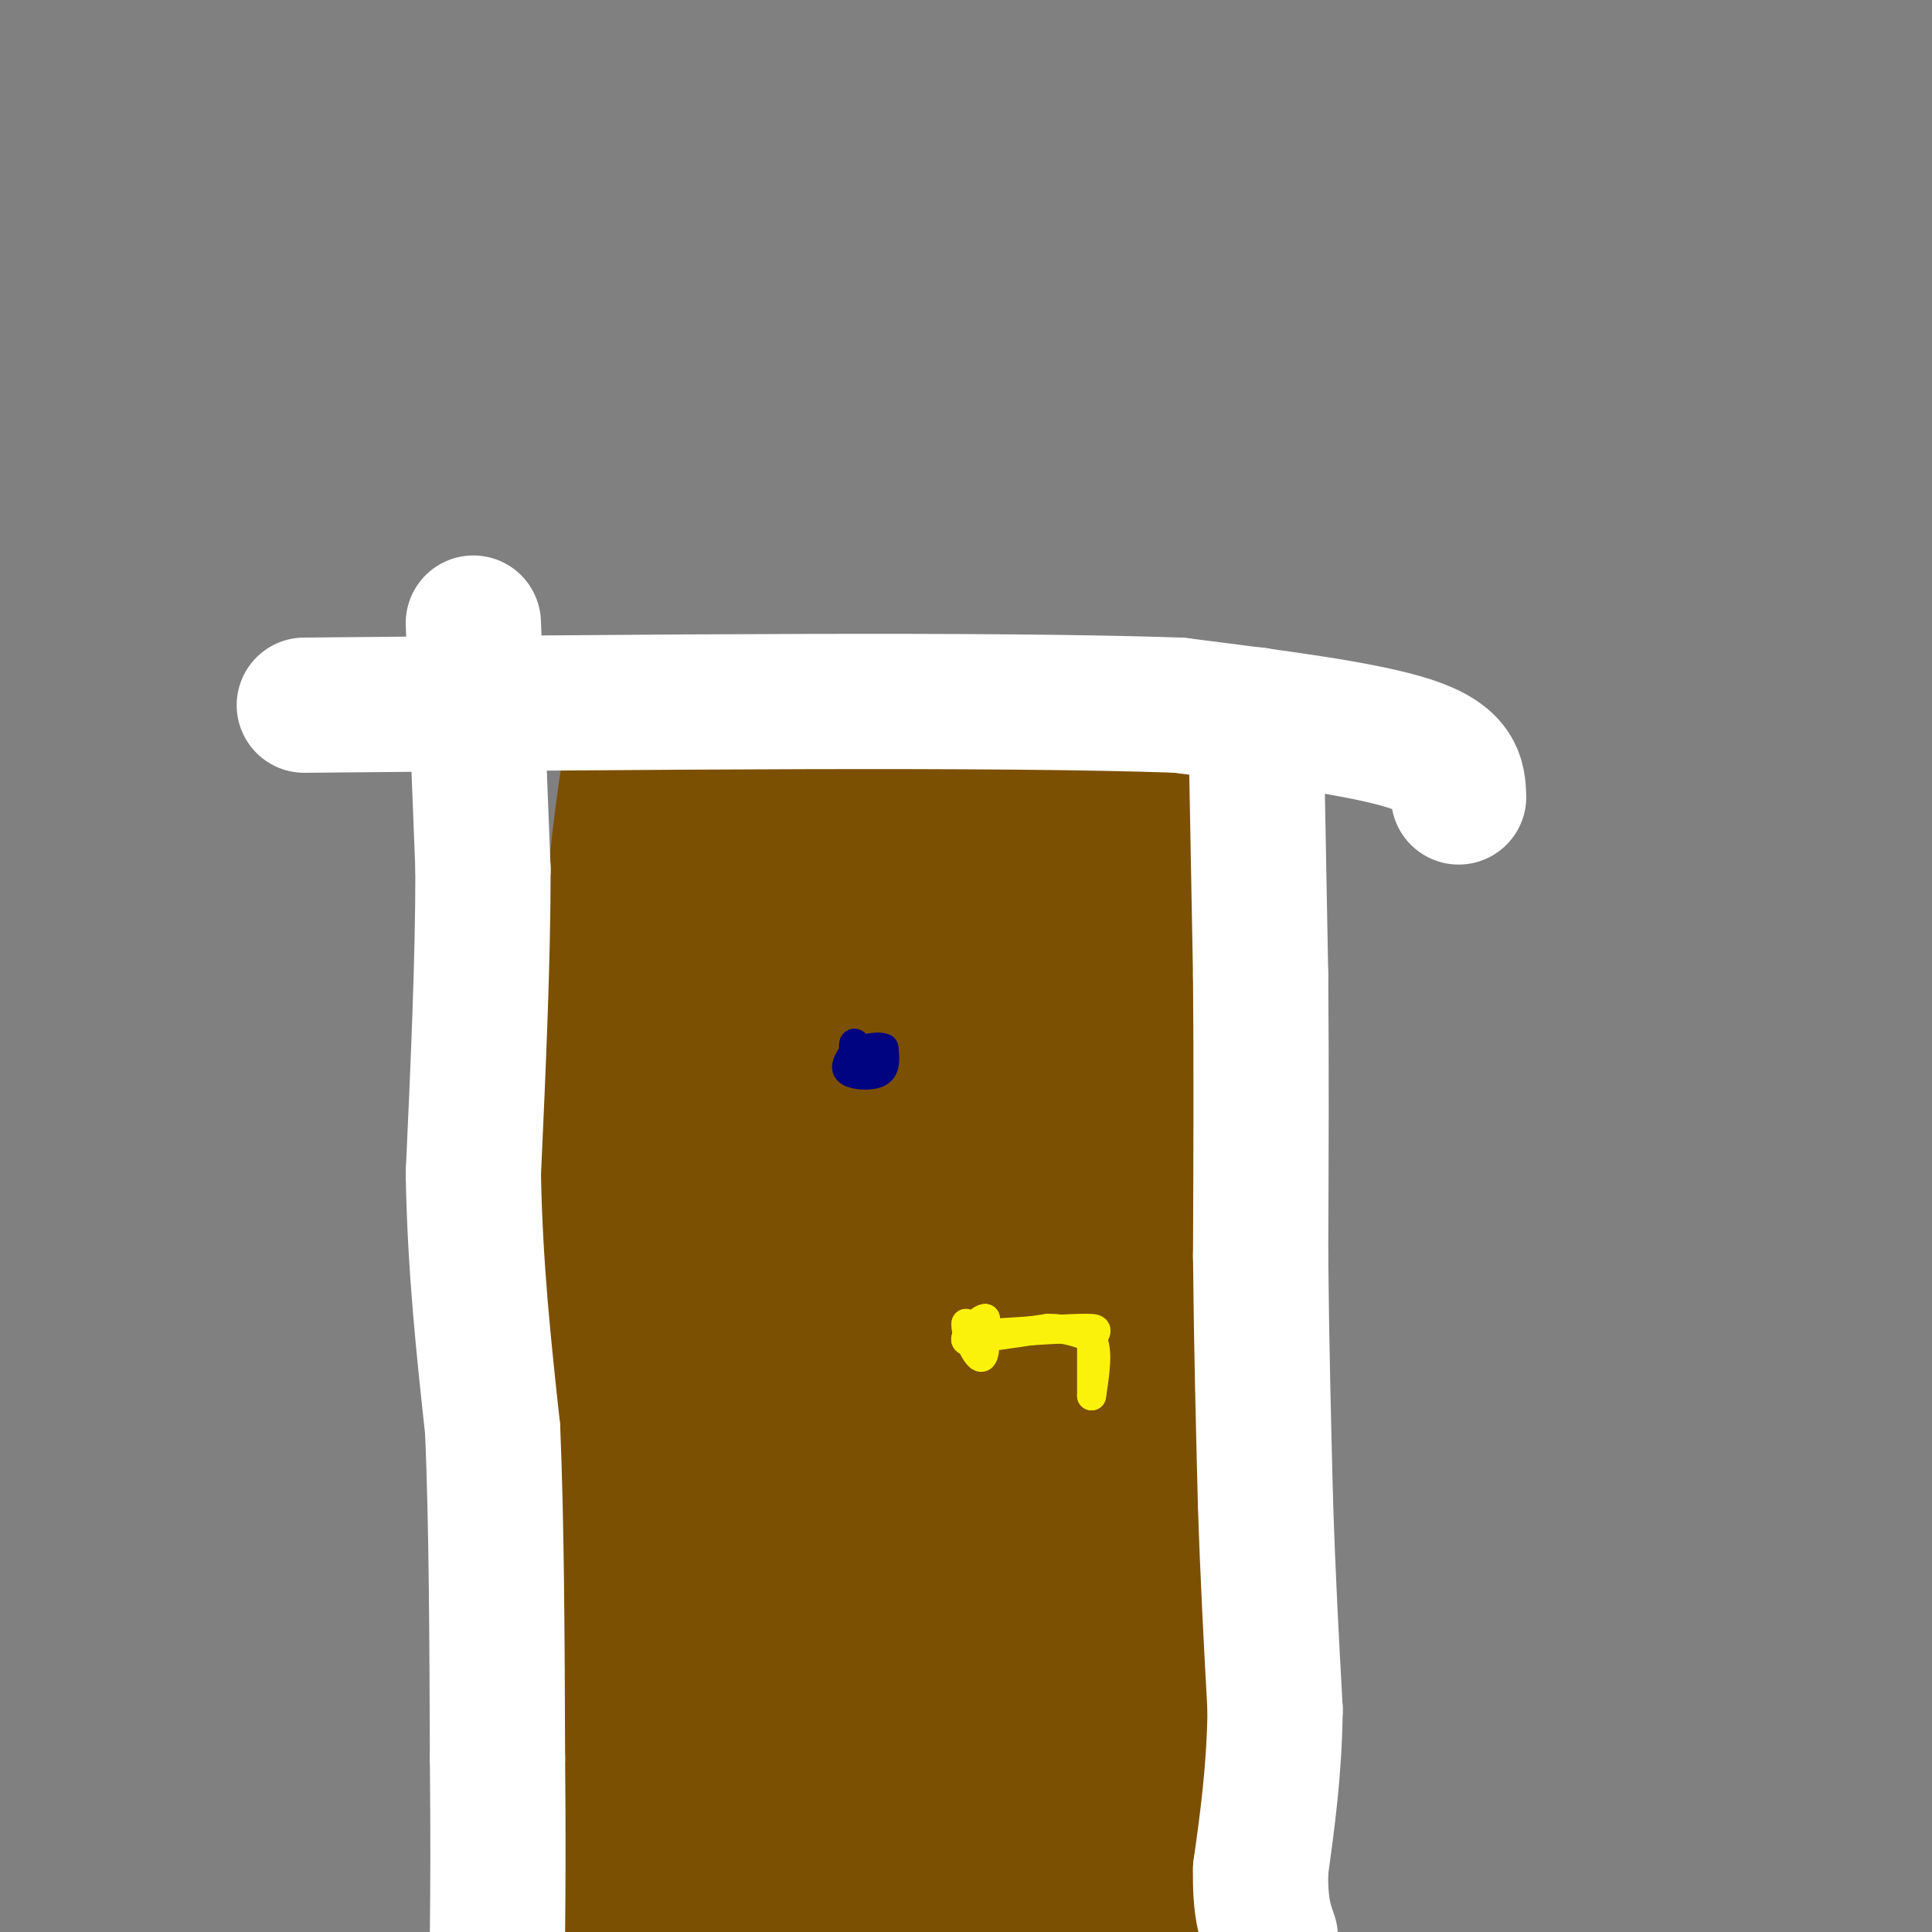 <svg viewBox='0 0 400 400' version='1.1' xmlns='http://www.w3.org/2000/svg' xmlns:xlink='http://www.w3.org/1999/xlink'><rect x="0" y="0" width="400" height="400" fill="#808080" stroke="none"/><g fill='none' stroke='rgb(124,80,2)' stroke-width='28' stroke-linecap='round' stroke-linejoin='round'><path d='M244,393c0.000,0.000 -5.000,-43.000 -5,-43'/><path d='M239,350c-1.500,-20.333 -2.750,-49.667 -4,-79'/><path d='M235,271c-0.667,-26.667 -0.333,-53.833 0,-81'/><path d='M235,190c-0.167,-20.167 -0.583,-30.083 -1,-40'/><path d='M234,150c-14.833,-6.833 -51.417,-3.917 -88,-1'/><path d='M146,149c-16.222,-0.956 -12.778,-2.844 -12,-2c0.778,0.844 -1.111,4.422 -3,8'/><path d='M131,155c-1.578,8.756 -4.022,26.644 -5,45c-0.978,18.356 -0.489,37.178 0,56'/><path d='M126,256c0.333,22.167 1.167,49.583 2,77'/><path d='M128,333c0.333,20.833 0.167,34.417 0,48'/><path d='M128,381c-1.200,10.222 -4.200,11.778 -1,12c3.200,0.222 12.600,-0.889 22,-2'/><path d='M149,391c21.867,0.000 65.533,1.000 79,0c13.467,-1.000 -3.267,-4.000 -20,-7'/><path d='M208,384c-3.719,-0.502 -3.018,1.742 -3,-1c0.018,-2.742 -0.649,-10.469 0,-12c0.649,-1.531 2.614,3.134 4,-6c1.386,-9.134 2.193,-32.067 3,-55'/><path d='M212,310c1.013,-14.496 2.045,-23.236 4,-24c1.955,-0.764 4.834,6.448 5,24c0.166,17.552 -2.381,45.443 -3,55c-0.619,9.557 0.691,0.778 2,-8'/><path d='M220,357c-0.711,-7.689 -3.489,-22.911 -5,-55c-1.511,-32.089 -1.756,-81.044 -2,-130'/><path d='M213,172c-0.964,-21.321 -2.375,-9.625 -3,-6c-0.625,3.625 -0.464,-0.821 -10,-2c-9.536,-1.179 -28.768,0.911 -48,3'/><path d='M152,167c-8.583,0.012 -6.042,-1.458 -4,5c2.042,6.458 3.583,20.845 3,43c-0.583,22.155 -3.292,52.077 -6,82'/><path d='M145,297c-1.321,11.798 -1.625,0.292 -3,12c-1.375,11.708 -3.821,46.631 1,61c4.821,14.369 16.911,8.185 29,2'/><path d='M172,372c8.640,-0.504 15.738,-2.764 19,-4c3.262,-1.236 2.686,-1.448 1,-3c-1.686,-1.552 -4.482,-4.443 -11,-6c-6.518,-1.557 -16.759,-1.778 -27,-2'/><path d='M154,357c-2.075,-3.977 6.237,-12.919 13,-17c6.763,-4.081 11.977,-3.300 18,-2c6.023,1.300 12.854,3.119 17,3c4.146,-0.119 5.606,-2.176 6,-5c0.394,-2.824 -0.279,-6.414 -2,-11c-1.721,-4.586 -4.492,-10.167 -9,-13c-4.508,-2.833 -10.754,-2.916 -17,-3'/><path d='M180,309c-6.722,0.056 -15.029,1.695 -20,1c-4.971,-0.695 -6.608,-3.726 -5,-3c1.608,0.726 6.459,5.207 9,10c2.541,4.793 2.770,9.896 3,15'/><path d='M167,332c-1.019,1.319 -5.067,-2.884 -7,-5c-1.933,-2.116 -1.751,-2.147 -3,-9c-1.249,-6.853 -3.928,-20.530 5,-26c8.928,-5.470 29.464,-2.735 50,0'/><path d='M212,292c3.263,1.815 -13.579,6.354 -22,14c-8.421,7.646 -8.422,18.400 -8,24c0.422,5.600 1.268,6.046 4,-6c2.732,-12.046 7.352,-36.585 9,-57c1.648,-20.415 0.324,-36.708 -1,-53'/><path d='M194,214c-0.141,-18.962 0.006,-39.865 -1,-47c-1.006,-7.135 -3.167,-0.500 -8,11c-4.833,11.500 -12.340,27.865 -16,43c-3.660,15.135 -3.474,29.038 -2,42c1.474,12.962 4.237,24.981 7,37'/><path d='M174,300c-1.222,-4.511 -7.778,-34.289 -11,-59c-3.222,-24.711 -3.111,-44.356 -3,-64'/><path d='M160,177c1.261,1.992 5.912,38.973 11,59c5.088,20.027 10.611,23.100 12,33c1.389,9.900 -1.357,26.627 -2,25c-0.643,-1.627 0.816,-21.608 0,-38c-0.816,-16.392 -3.908,-29.196 -7,-42'/><path d='M174,214c-1.167,-8.500 -0.583,-8.750 0,-9'/></g>
<g fill='none' stroke='rgb(255,255,255)' stroke-width='28' stroke-linecap='round' stroke-linejoin='round'><path d='M302,165c-0.167,-3.917 -0.333,-7.833 -10,-11c-9.667,-3.167 -28.833,-5.583 -48,-8'/><path d='M244,146c-38.167,-1.333 -109.583,-0.667 -181,0'/><path d='M98,129c0.000,0.000 2.000,51.000 2,51'/><path d='M100,180c0.000,19.000 -1.000,41.000 -2,63'/><path d='M98,243c0.333,19.333 2.167,36.167 4,53'/><path d='M102,296c0.833,20.167 0.917,44.083 1,68'/><path d='M103,364c0.167,17.333 0.083,26.667 0,36'/><path d='M260,148c0.000,0.000 1.000,54.000 1,54'/><path d='M261,202c0.167,18.667 0.083,38.333 0,58'/><path d='M261,260c0.167,18.167 0.583,34.583 1,51'/><path d='M262,311c0.500,15.667 1.250,29.333 2,43'/><path d='M264,354c-0.167,12.667 -1.583,22.833 -3,33'/><path d='M261,387c-0.167,7.833 0.917,10.917 2,14'/></g>
<g fill='none' stroke='rgb(251,242,11)' stroke-width='6' stroke-linecap='round' stroke-linejoin='round'><path d='M202,275c0.833,1.667 1.667,3.333 2,3c0.333,-0.333 0.167,-2.667 0,-5'/><path d='M204,273c-1.022,0.111 -3.578,2.889 -4,4c-0.422,1.111 1.289,0.556 3,0'/><path d='M203,277c2.833,-0.333 8.417,-1.167 14,-2'/><path d='M217,275c3.833,0.000 6.417,1.000 9,2'/><path d='M226,277c1.500,2.333 0.750,7.167 0,12'/><path d='M226,289c0.000,0.167 0.000,-5.417 0,-11'/><path d='M226,278c0.622,-2.422 2.178,-2.978 -1,-3c-3.178,-0.022 -11.089,0.489 -19,1'/><path d='M206,276c-4.167,-0.167 -5.083,-1.083 -6,-2'/><path d='M200,274c-0.311,1.600 1.911,6.600 3,7c1.089,0.400 1.044,-3.800 1,-8'/><path d='M204,273c-0.867,-0.311 -3.533,2.911 -4,4c-0.467,1.089 1.267,0.044 3,-1'/><path d='M203,276c0.500,-0.167 0.250,-0.083 0,0'/></g>
<g fill='none' stroke='rgb(0,4,129)' stroke-width='6' stroke-linecap='round' stroke-linejoin='round'><path d='M176,219c-0.644,1.156 -1.289,2.311 0,3c1.289,0.689 4.511,0.911 6,0c1.489,-0.911 1.244,-2.956 1,-5'/><path d='M183,217c-1.267,-0.644 -4.933,0.244 -6,1c-1.067,0.756 0.467,1.378 2,2'/><path d='M179,220c-0.133,-0.756 -1.467,-3.644 -2,-4c-0.533,-0.356 -0.267,1.822 0,4'/><path d='M177,220c0.333,0.667 1.167,0.333 2,0'/></g>
</svg>